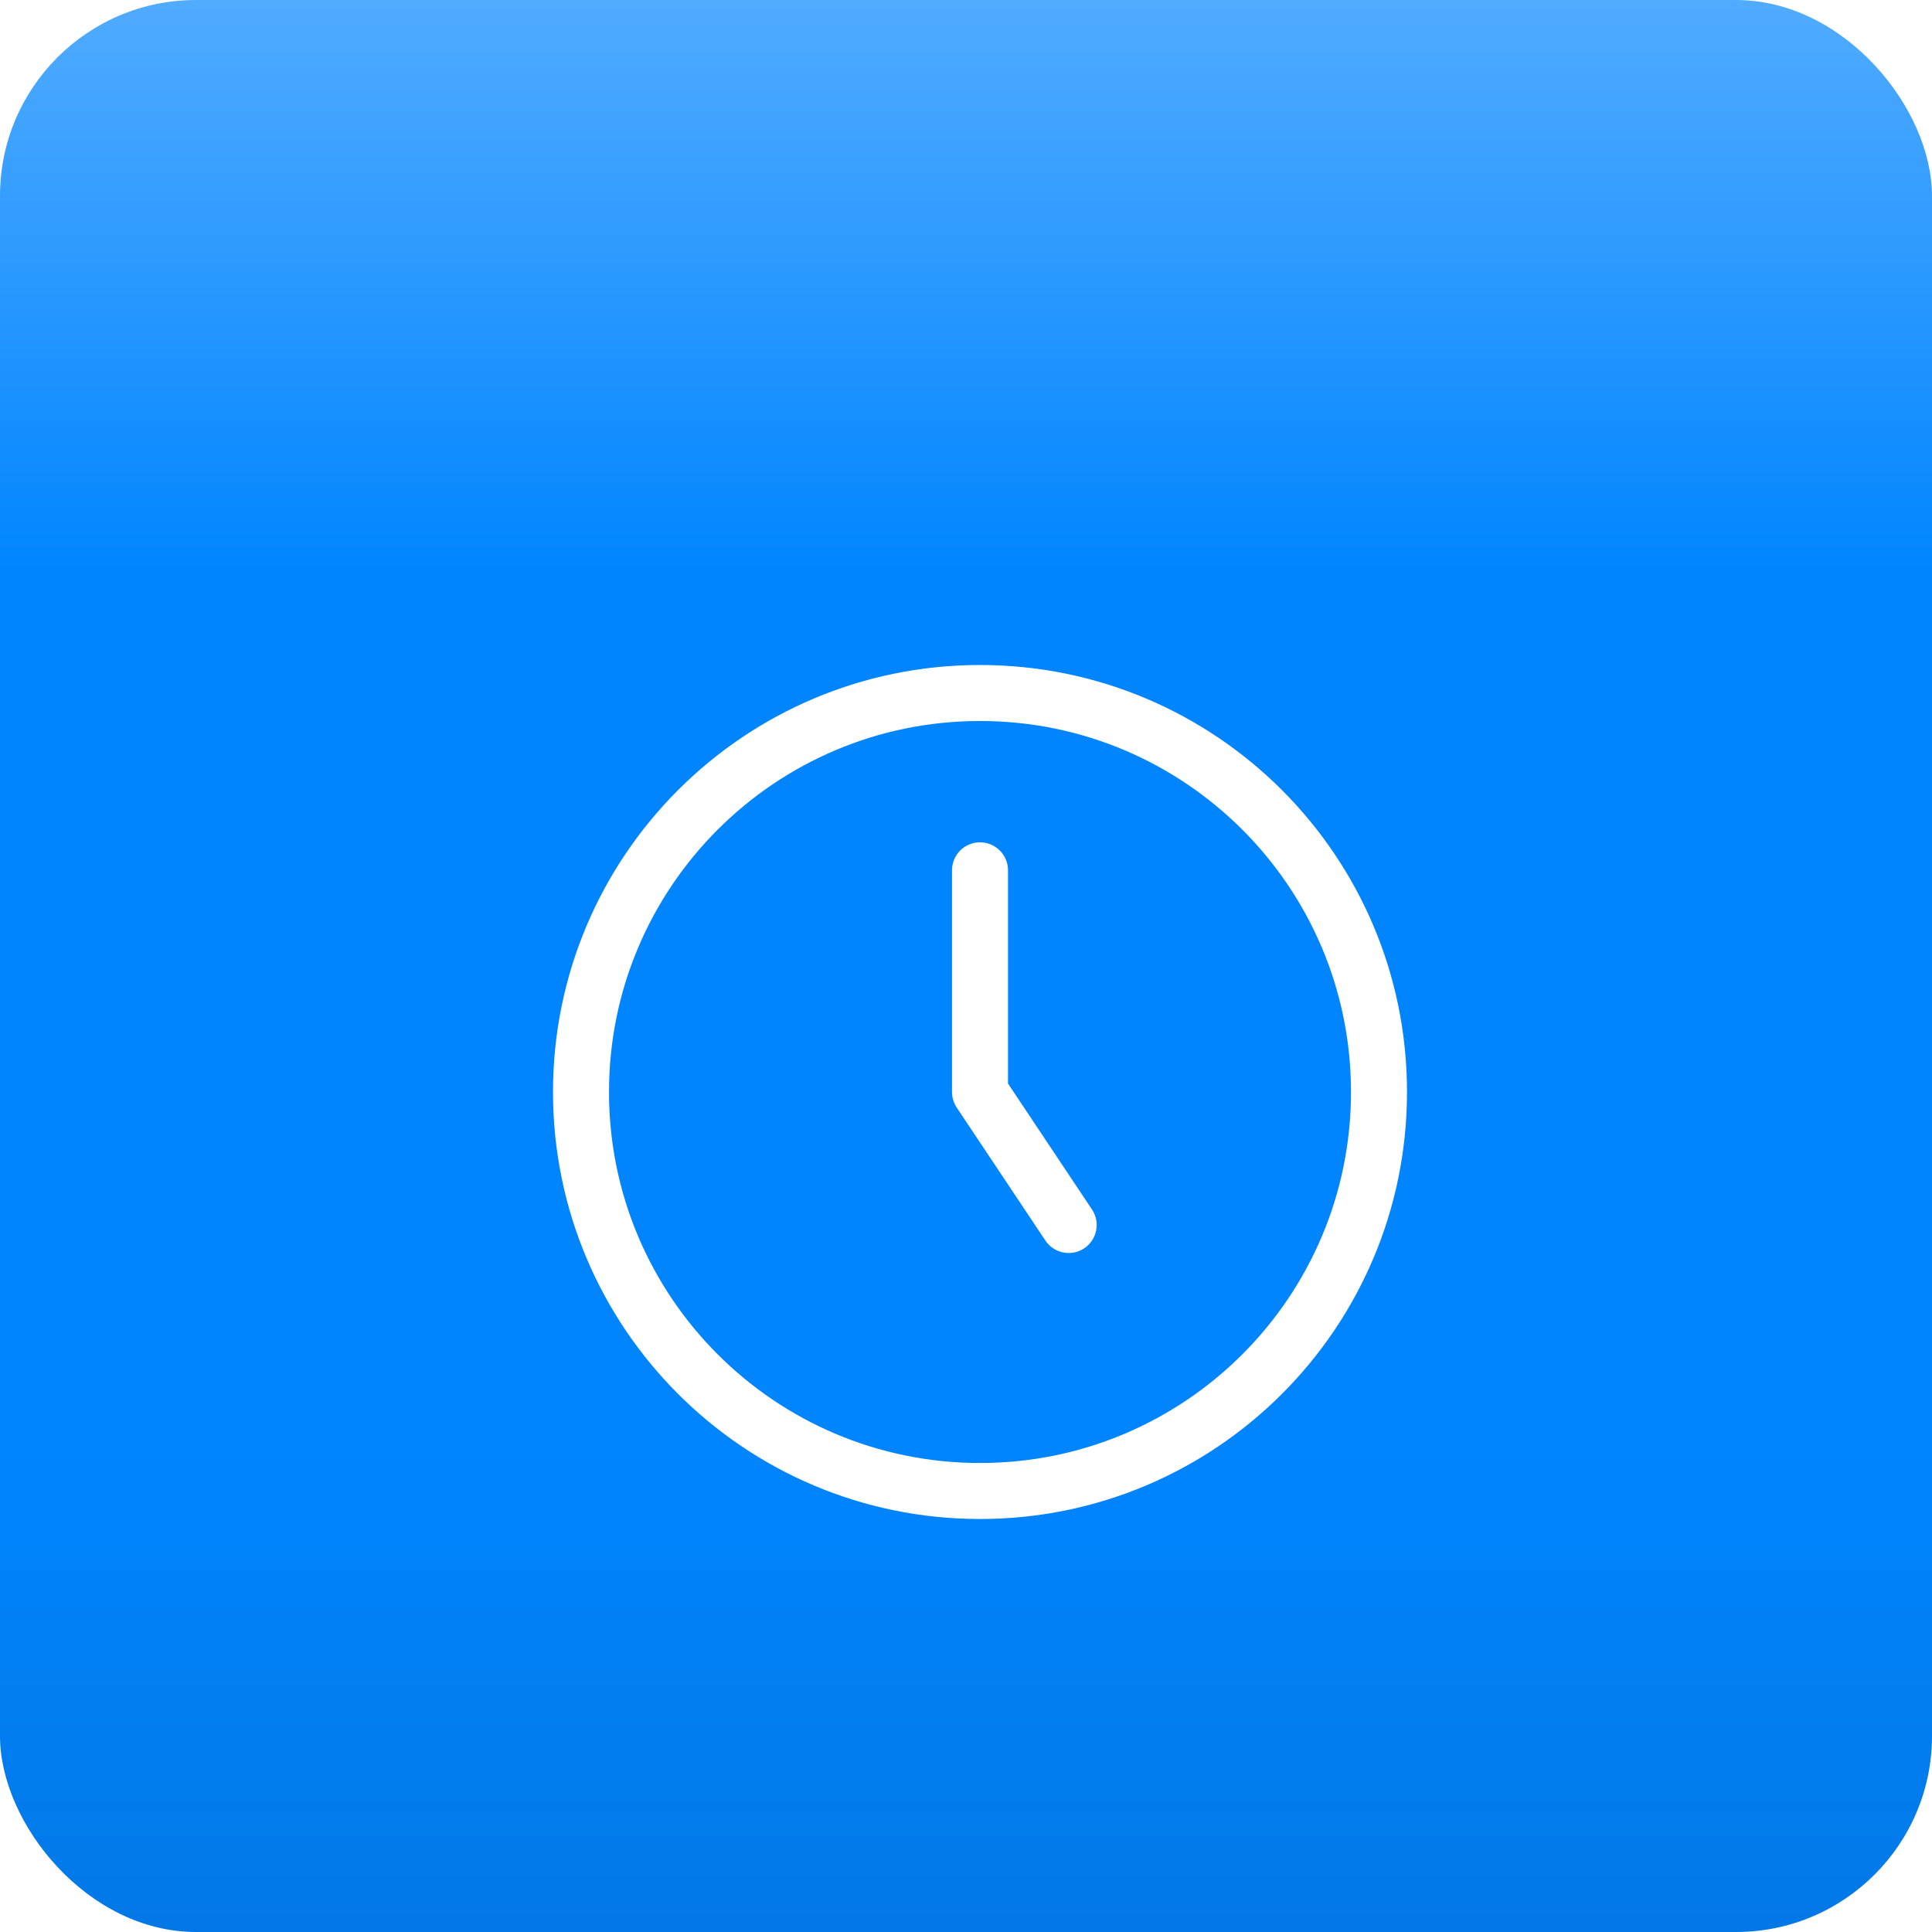 <svg width="69" height="69" viewBox="0 0 69 69" fill="none" xmlns="http://www.w3.org/2000/svg">
<rect width="69" height="69" rx="7" fill="url(#paint0_linear_53_295)"/>
<g filter="url(#filter0_d_53_295)">
<path d="M35 49.25C42.87 49.25 49.25 42.87 49.25 35C49.25 27.13 42.87 20.75 35 20.75C27.13 20.75 20.75 27.13 20.75 35C20.75 42.87 27.13 49.25 35 49.25Z" stroke="white" stroke-width="2" stroke-linecap="round" stroke-linejoin="round"/>
<path d="M35 27.083V35L38.167 39.75" stroke="white" stroke-width="2" stroke-linecap="round" stroke-linejoin="round"/>
</g>
<defs>
<filter id="filter0_d_53_295" x="11.75" y="15.75" width="46.5" height="46.5" filterUnits="userSpaceOnUse" color-interpolation-filters="sRGB">
<feFlood flood-opacity="0" result="BackgroundImageFix"/>
<feColorMatrix in="SourceAlpha" type="matrix" values="0 0 0 0 0 0 0 0 0 0 0 0 0 0 0 0 0 0 127 0" result="hardAlpha"/>
<feOffset dy="4"/>
<feGaussianBlur stdDeviation="4"/>
<feComposite in2="hardAlpha" operator="out"/>
<feColorMatrix type="matrix" values="0 0 0 0 0 0 0 0 0 0 0 0 0 0 0 0 0 0 0.25 0"/>
<feBlend mode="normal" in2="BackgroundImageFix" result="effect1_dropShadow_53_295"/>
<feBlend mode="normal" in="SourceGraphic" in2="effect1_dropShadow_53_295" result="shape"/>
</filter>
<linearGradient id="paint0_linear_53_295" x1="34.5" y1="0" x2="34.5" y2="69" gradientUnits="userSpaceOnUse">
<stop stop-color="#51ABFF"/>
<stop offset="0.297" stop-color="#0085FF"/>
<stop offset="0.745" stop-color="#0085FF"/>
<stop offset="1" stop-color="#0278E6"/>
</linearGradient>
</defs>
</svg>

